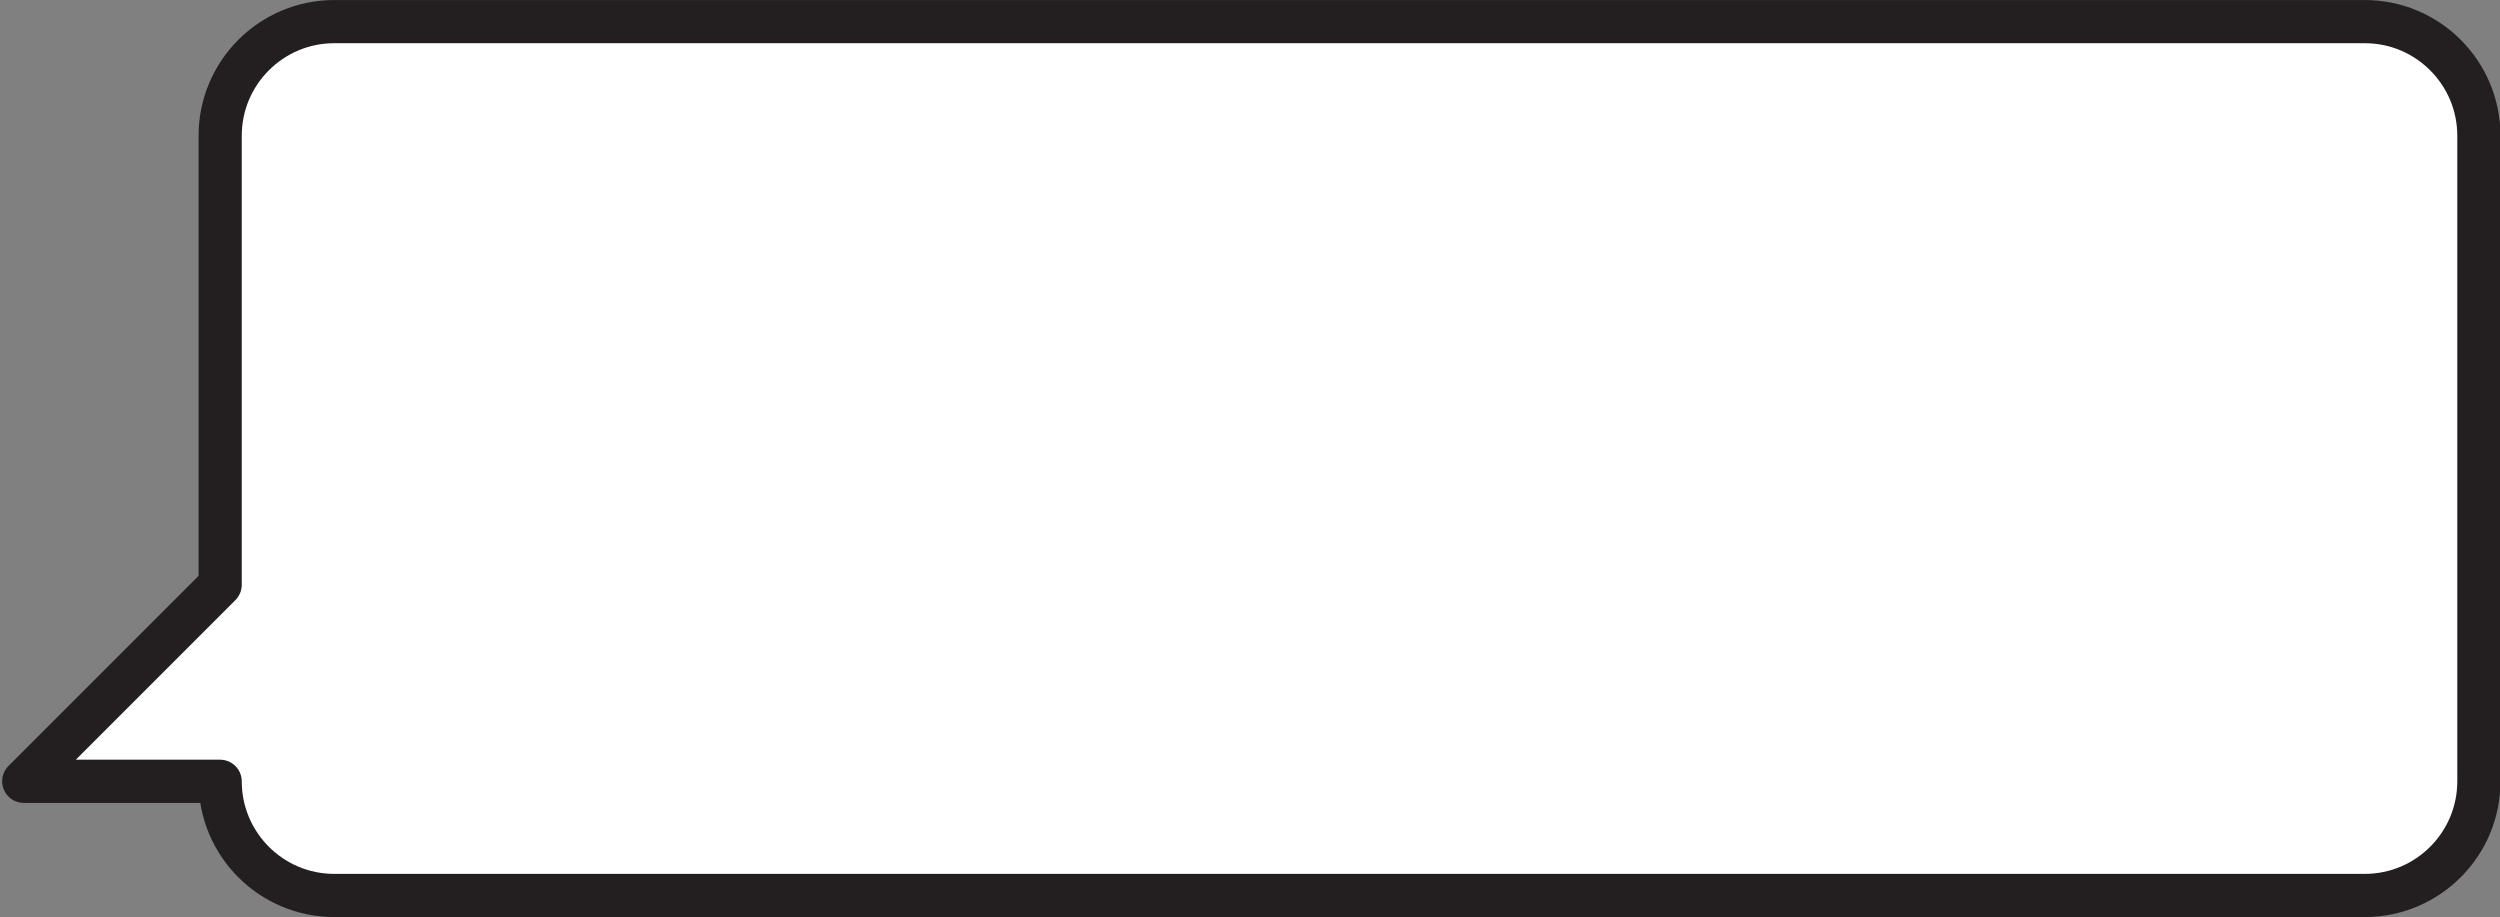 <?xml version="1.0" encoding="UTF-8"?><svg xmlns="http://www.w3.org/2000/svg" xmlns:xlink="http://www.w3.org/1999/xlink" height="106.2" preserveAspectRatio="xMidYMid meet" version="1.0" viewBox="67.7 159.5 289.5 106.2" width="289.5" zoomAndPan="magnify"><rect x="67.7" y="159.5" width="289.5" height="106.2" fill="#808080" stroke="none"/><g><g id="change1_1"><path d="M 341.535 162.004 L 106.414 162.004 C 99.113 162.004 93.195 167.926 93.195 175.227 L 93.195 227.227 L 70.445 249.977 L 93.195 249.977 C 93.195 257.273 99.113 263.195 106.414 263.195 L 341.535 263.195 C 348.836 263.195 354.754 257.273 354.754 249.977 L 354.754 175.227 C 354.754 167.926 348.836 162.004 341.535 162.004" fill="#fff"/></g><g id="change2_1"><path d="M 341.535 162.004 L 341.535 159.504 L 106.414 159.504 C 97.73 159.504 90.695 166.543 90.695 175.227 L 90.695 226.188 L 68.676 248.207 C 67.961 248.922 67.746 249.996 68.137 250.93 C 68.523 251.863 69.434 252.477 70.445 252.477 L 93.195 252.477 L 93.195 249.977 L 90.695 249.977 C 90.691 254.309 92.457 258.254 95.297 261.09 C 98.137 263.93 102.082 265.695 106.414 265.695 L 341.535 265.695 C 350.219 265.691 357.254 258.656 357.254 249.977 L 357.254 175.227 C 357.254 166.543 350.219 159.504 341.535 159.504 L 341.535 164.504 C 344.504 164.504 347.168 165.699 349.113 167.645 C 351.059 169.594 352.254 172.258 352.254 175.227 L 352.254 249.977 C 352.254 252.941 351.059 255.605 349.113 257.555 C 347.168 259.5 344.504 260.695 341.535 260.695 L 106.414 260.695 C 103.445 260.695 100.781 259.5 98.832 257.555 C 96.891 255.605 95.695 252.941 95.695 249.977 C 95.695 249.316 95.426 248.672 94.961 248.207 C 94.496 247.742 93.852 247.473 93.195 247.473 L 76.48 247.473 L 94.961 228.992 C 95.426 228.527 95.695 227.883 95.695 227.227 L 95.695 175.227 C 95.695 172.258 96.891 169.594 98.832 167.645 C 100.781 165.699 103.445 164.504 106.414 164.504 L 341.535 164.504 L 341.535 162.004" fill="#231f20"/></g></g></svg>